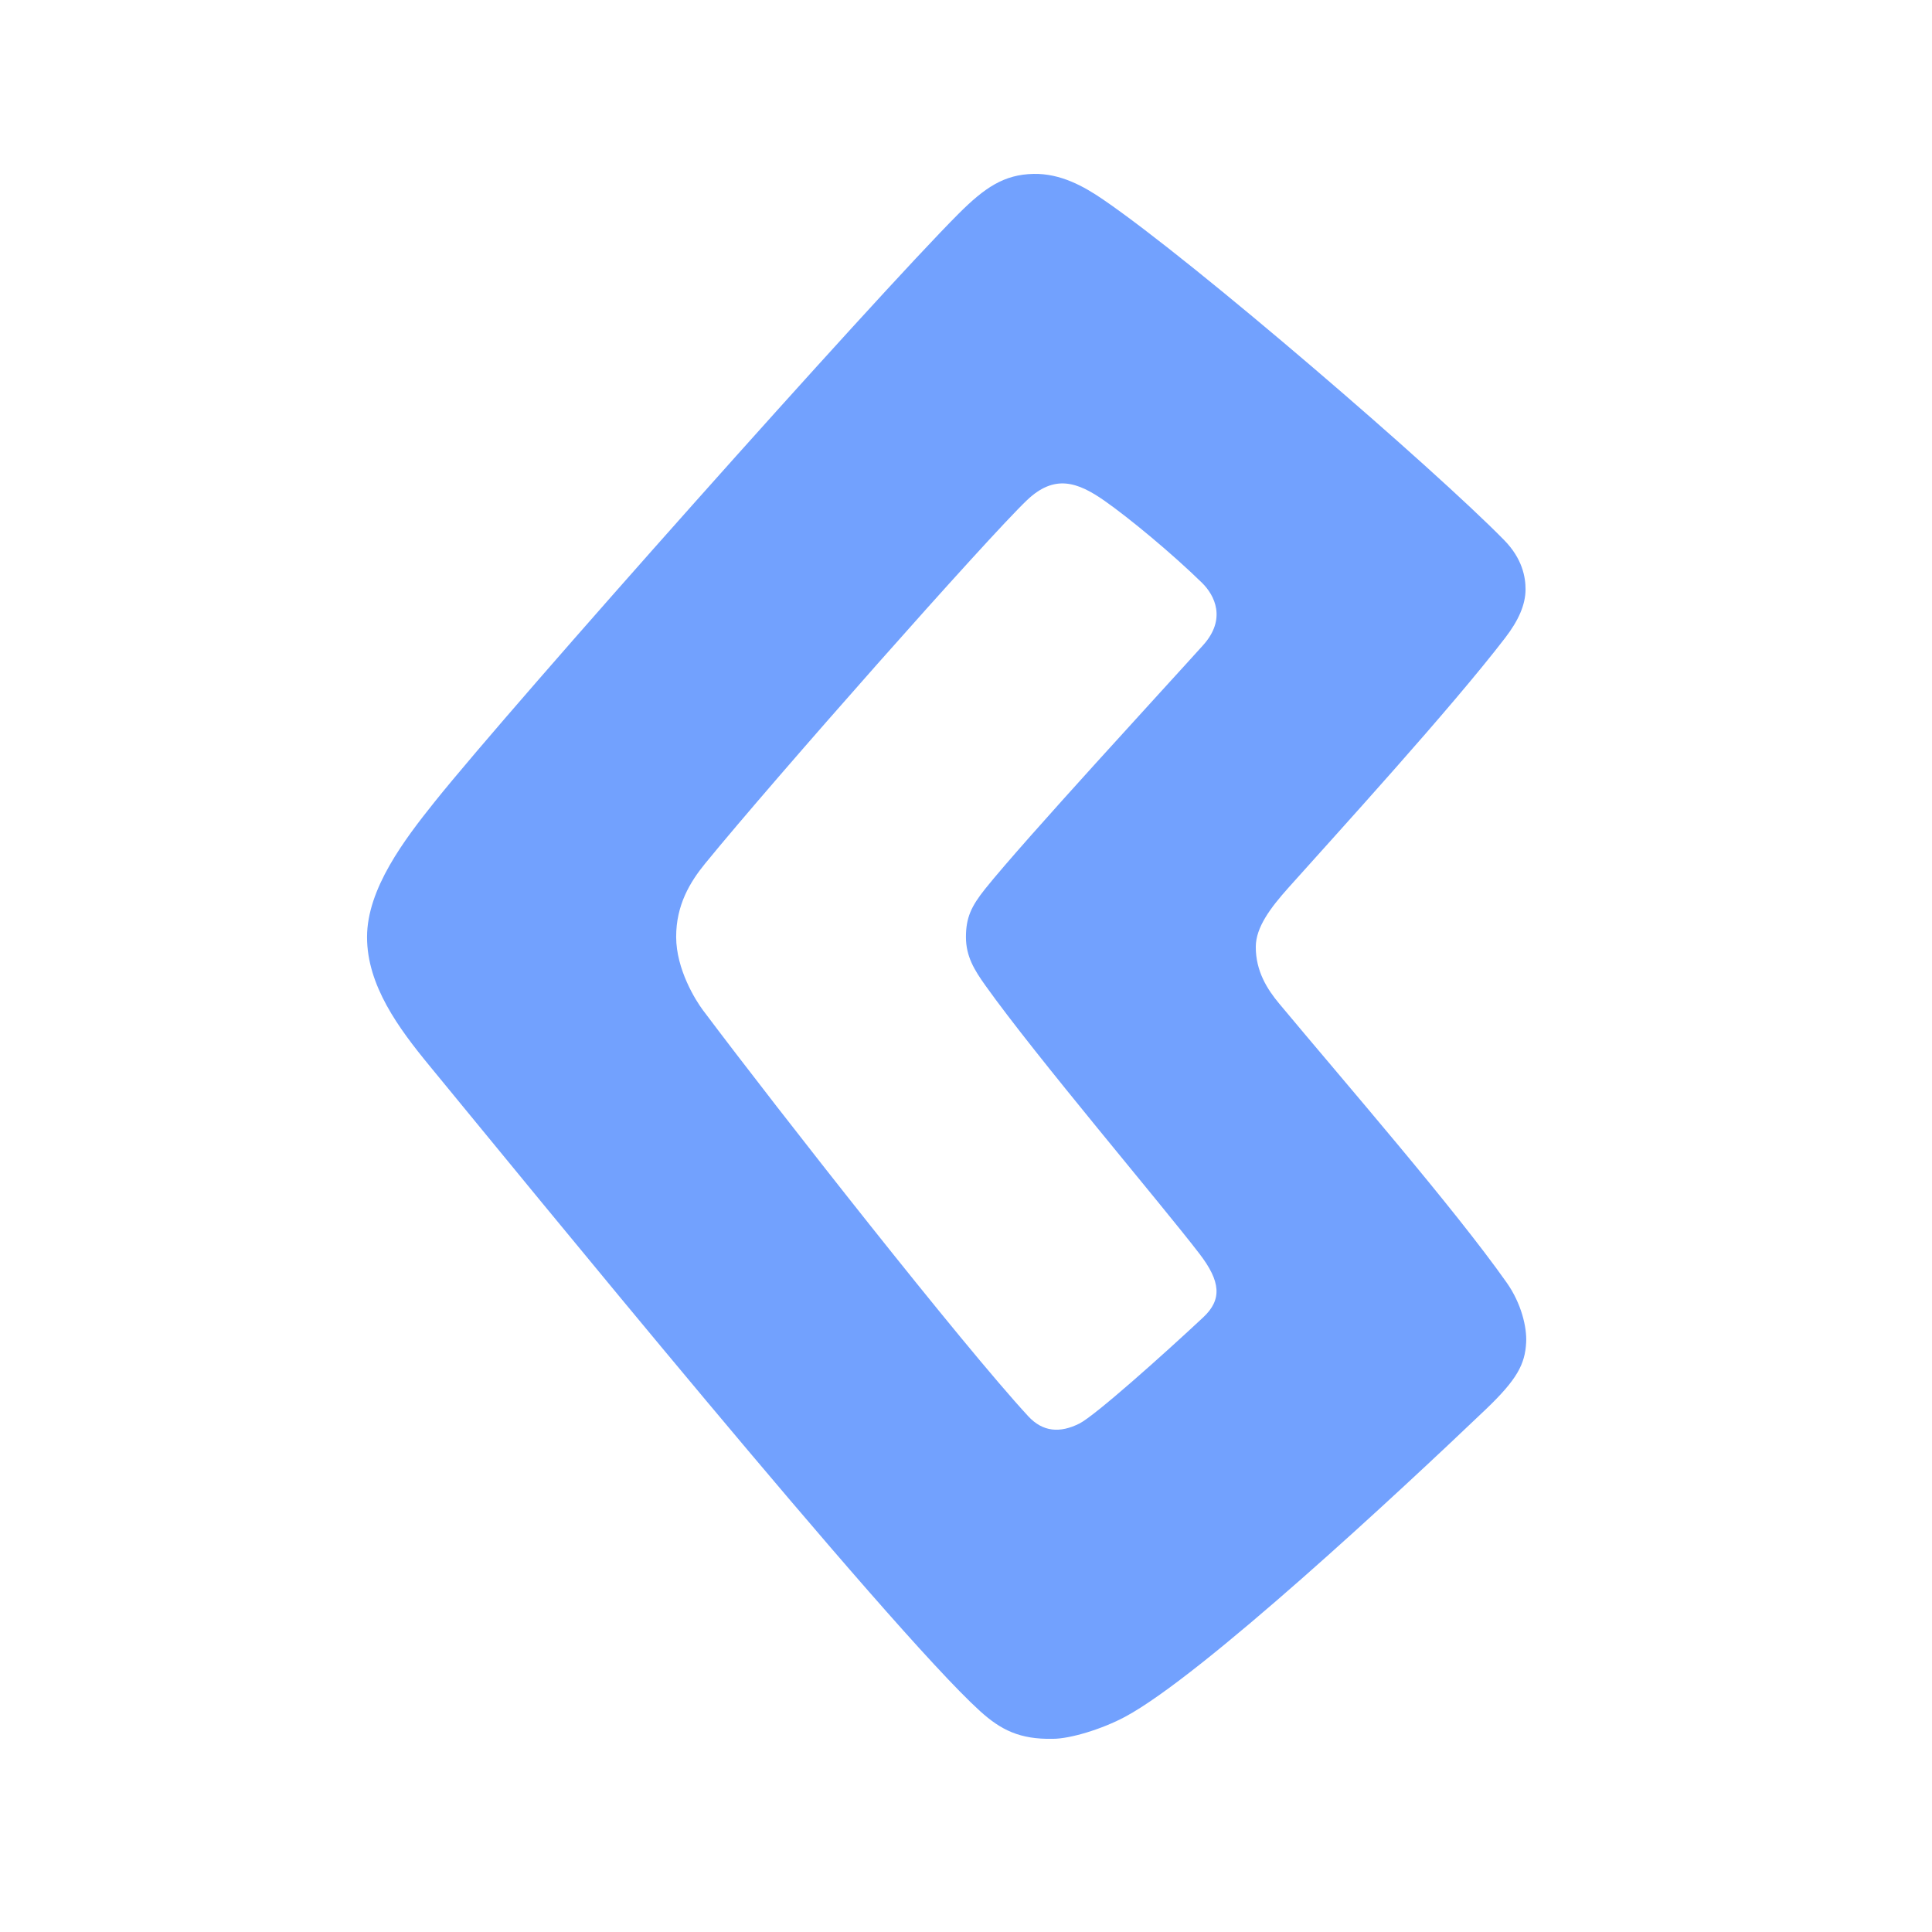 <?xml version="1.0" encoding="UTF-8"?> <svg xmlns="http://www.w3.org/2000/svg" width="100" height="100" viewBox="0 0 100 100" fill="none"><path fill-rule="evenodd" clip-rule="evenodd" d="M53.497 9.001C54.894 8.973 56.095 9.642 57.096 10.326C61.854 13.575 74.262 24.287 77.857 27.958C78.807 28.928 78.962 29.887 78.962 30.501C78.962 31.309 78.586 32.132 77.91 33.012C75.091 36.69 69.142 43.203 66.692 45.945C65.764 46.984 65.004 47.989 64.999 49.005C64.994 50.281 65.608 51.224 66.213 51.949C69.635 56.056 75.255 62.514 77.987 66.39C78.749 67.47 79.034 68.705 78.994 69.48C78.936 70.615 78.521 71.404 76.899 72.953C72.486 77.165 62.225 86.719 58.243 88.857C57.048 89.499 55.39 90.001 54.497 90.001C52.787 90.037 51.804 89.543 50.722 88.562C46.003 84.285 27.02 60.984 22.227 55.159C20.625 53.212 18.998 51.002 18.998 48.502C18.998 46.002 20.936 43.454 22.498 41.502C26.498 36.502 45.339 15.34 49.616 11.063C50.974 9.705 51.971 9.031 53.497 9.001ZM53.154 25.891C54.577 24.535 55.766 24.938 57.174 25.923C58.45 26.816 60.683 28.667 62.215 30.166C62.876 30.814 63.489 32.04 62.278 33.389C60.518 35.35 52.997 43.501 50.998 46.001C50.27 46.91 49.997 47.501 49.997 48.502C49.997 49.504 50.437 50.214 50.998 51.001C53.632 54.701 60.071 62.271 62.087 64.899C63.184 66.33 63.264 67.265 62.278 68.186C60.232 70.098 56.673 73.281 55.866 73.684C54.866 74.184 53.975 74.123 53.218 73.301C49.795 69.589 40.345 57.557 36.392 52.297C35.998 51.773 35.003 50.176 34.998 48.502C34.993 46.849 35.712 45.658 36.502 44.691C40.085 40.303 51.112 27.837 53.154 25.891Z" fill="#72A1FE"></path></svg> 